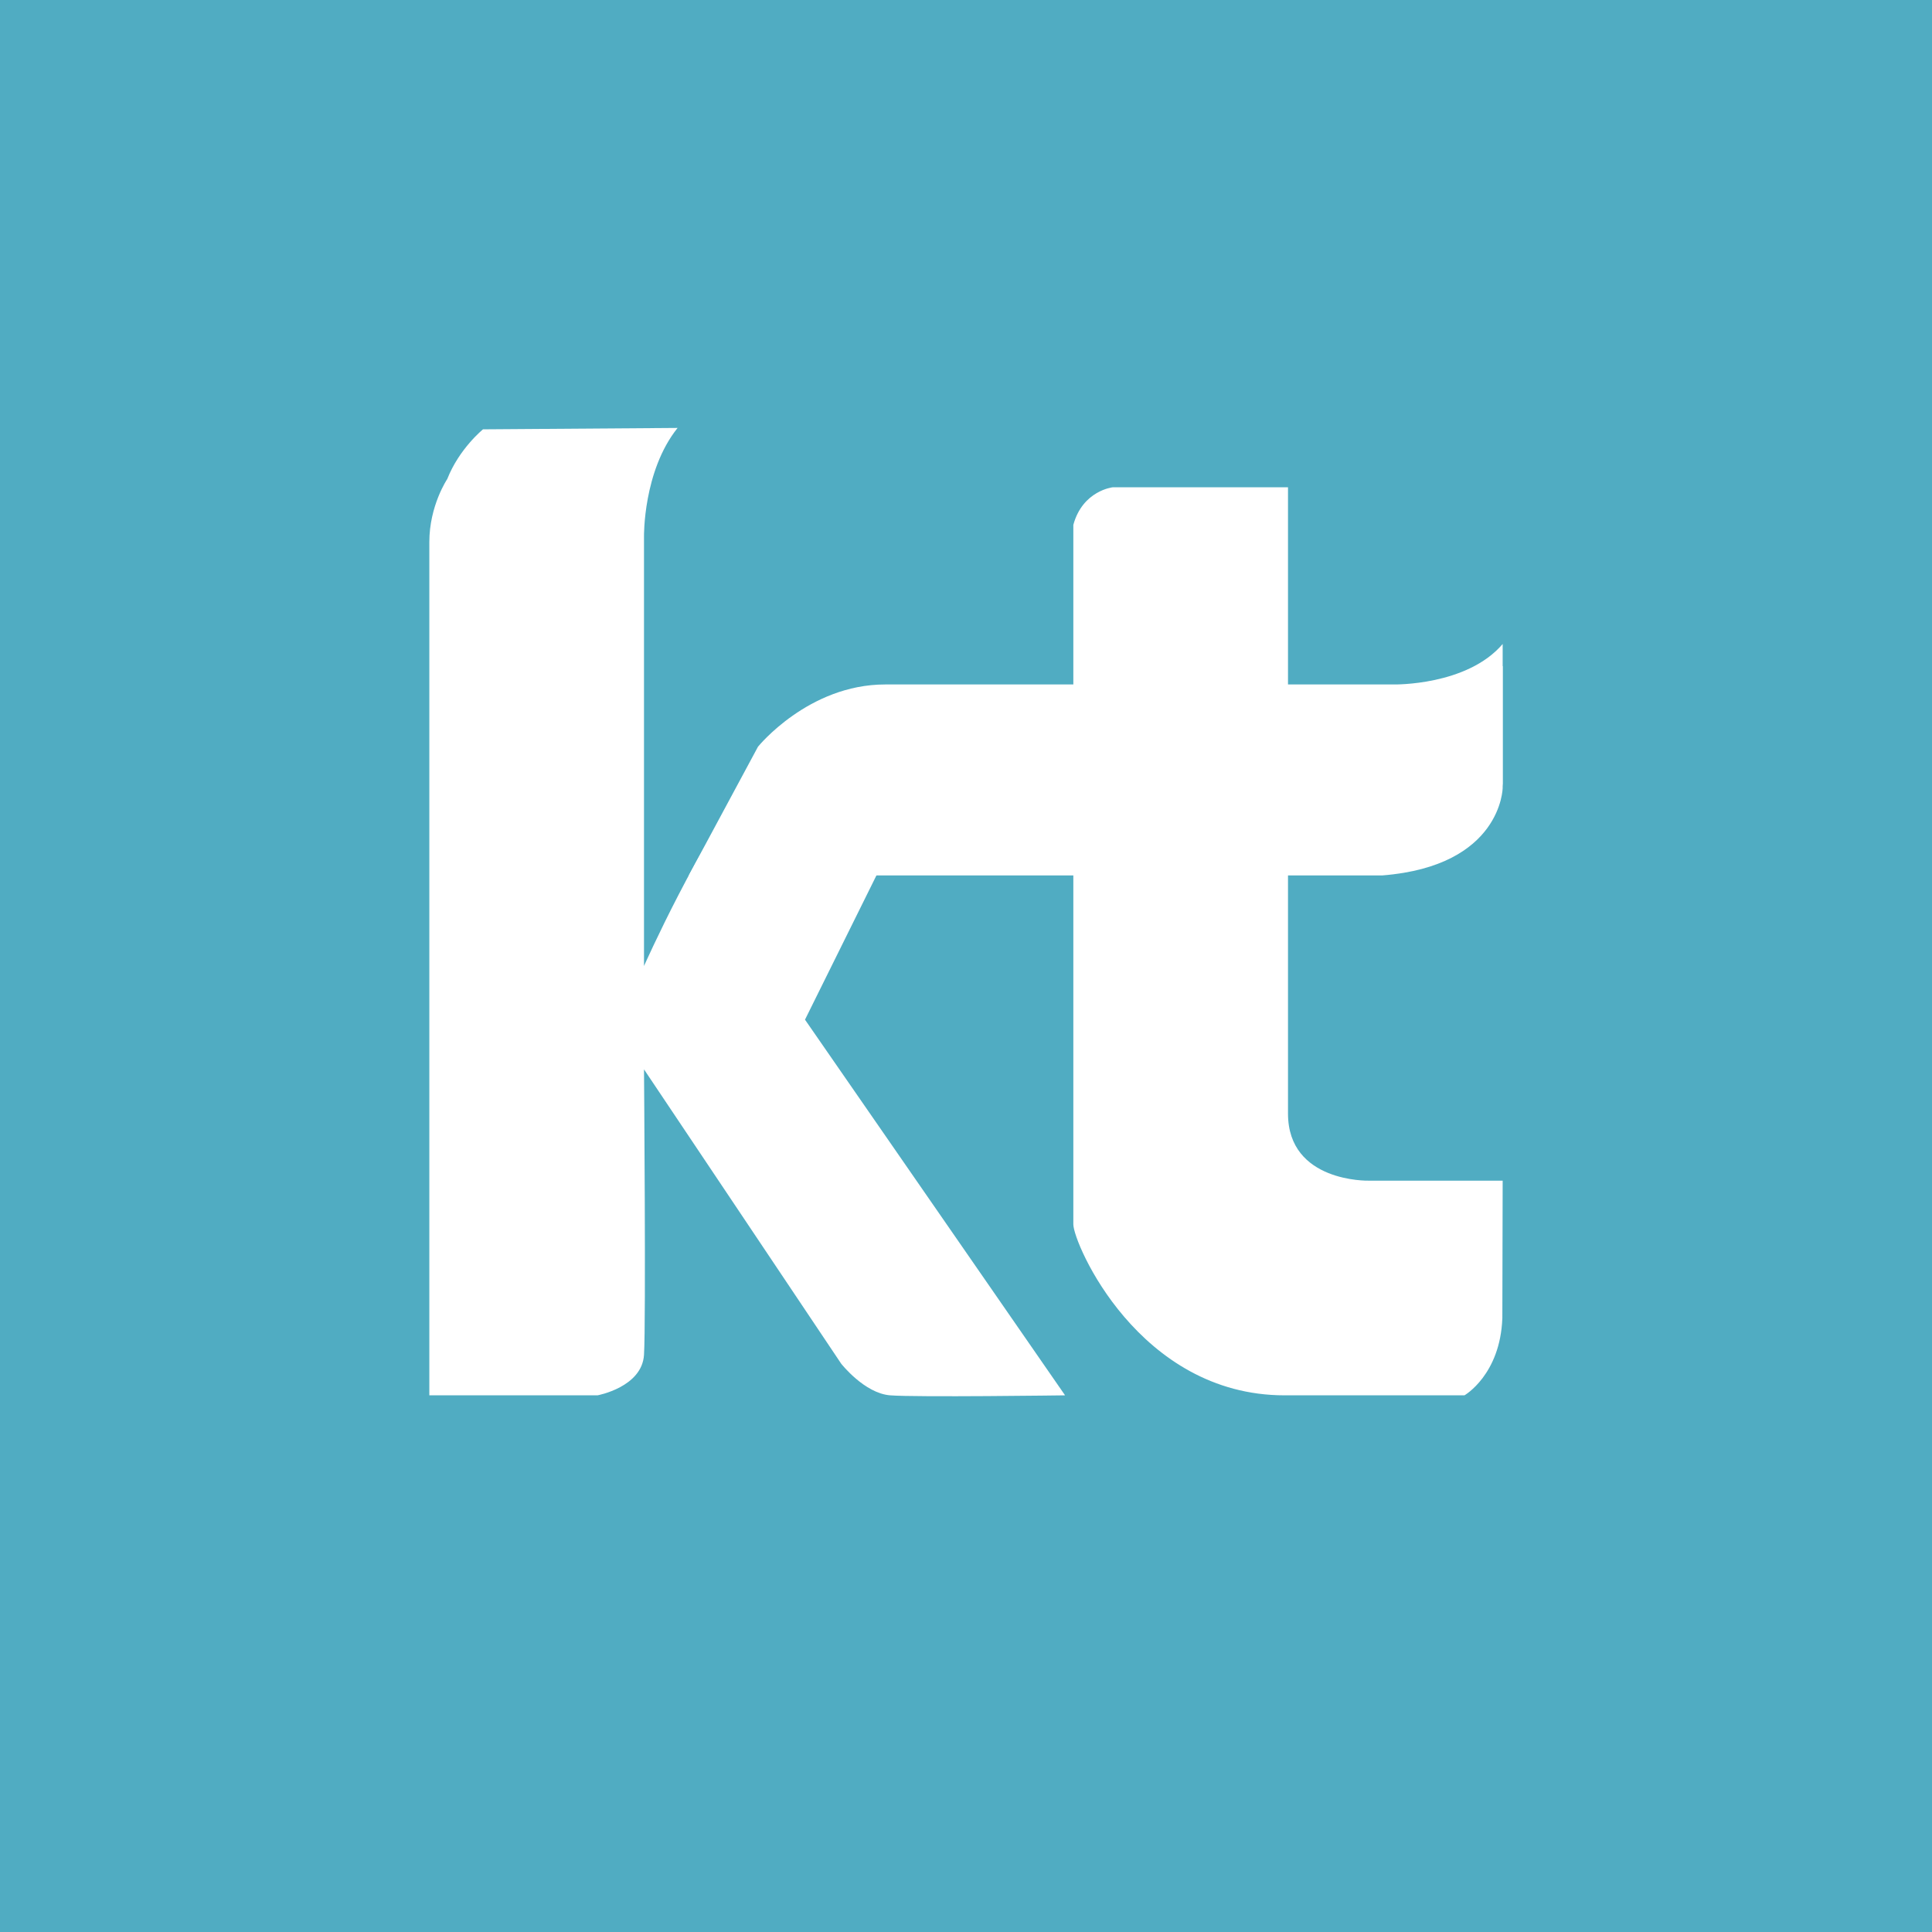 <!-- by TradingView --><svg width="18" height="18" xmlns="http://www.w3.org/2000/svg"><path fill="#50ACC2" d="M0 0h18v18H0z"/><path d="M6.313 3.987L4.5 4s-.222.18-.333.463c0 0-.167.247-.167.587V13h1.567s.415-.076.433-.378c.019-.302 0-2.659 0-2.659l1.837 2.742s.216.276.456.295c.241.019 1.63 0 1.63 0L7.5 9.5l.675-1.363H10v3.27c0 .175.609 1.593 1.969 1.593h1.675s.334-.191.353-.72L14 11h-1.25s-.75.018-.75-.625V8.017s1.926.208 2-.718V6.205s-.362.38-1.388.38L12 6.58V4.54h-1.633s-.28.03-.367.35v1.696l-1.825.006s-.653-.036-1.154.6C6.521 7.828 6 9 6 9V5s-.01-.61.313-1.013z" fill="#fff"/><path d="M14 6v1.341s-.009.727-1.12.815H6.417l.645-1.199s.469-.58 1.185-.58h4.74S13.668 6.39 14 6z" fill="#fff"/></svg>
